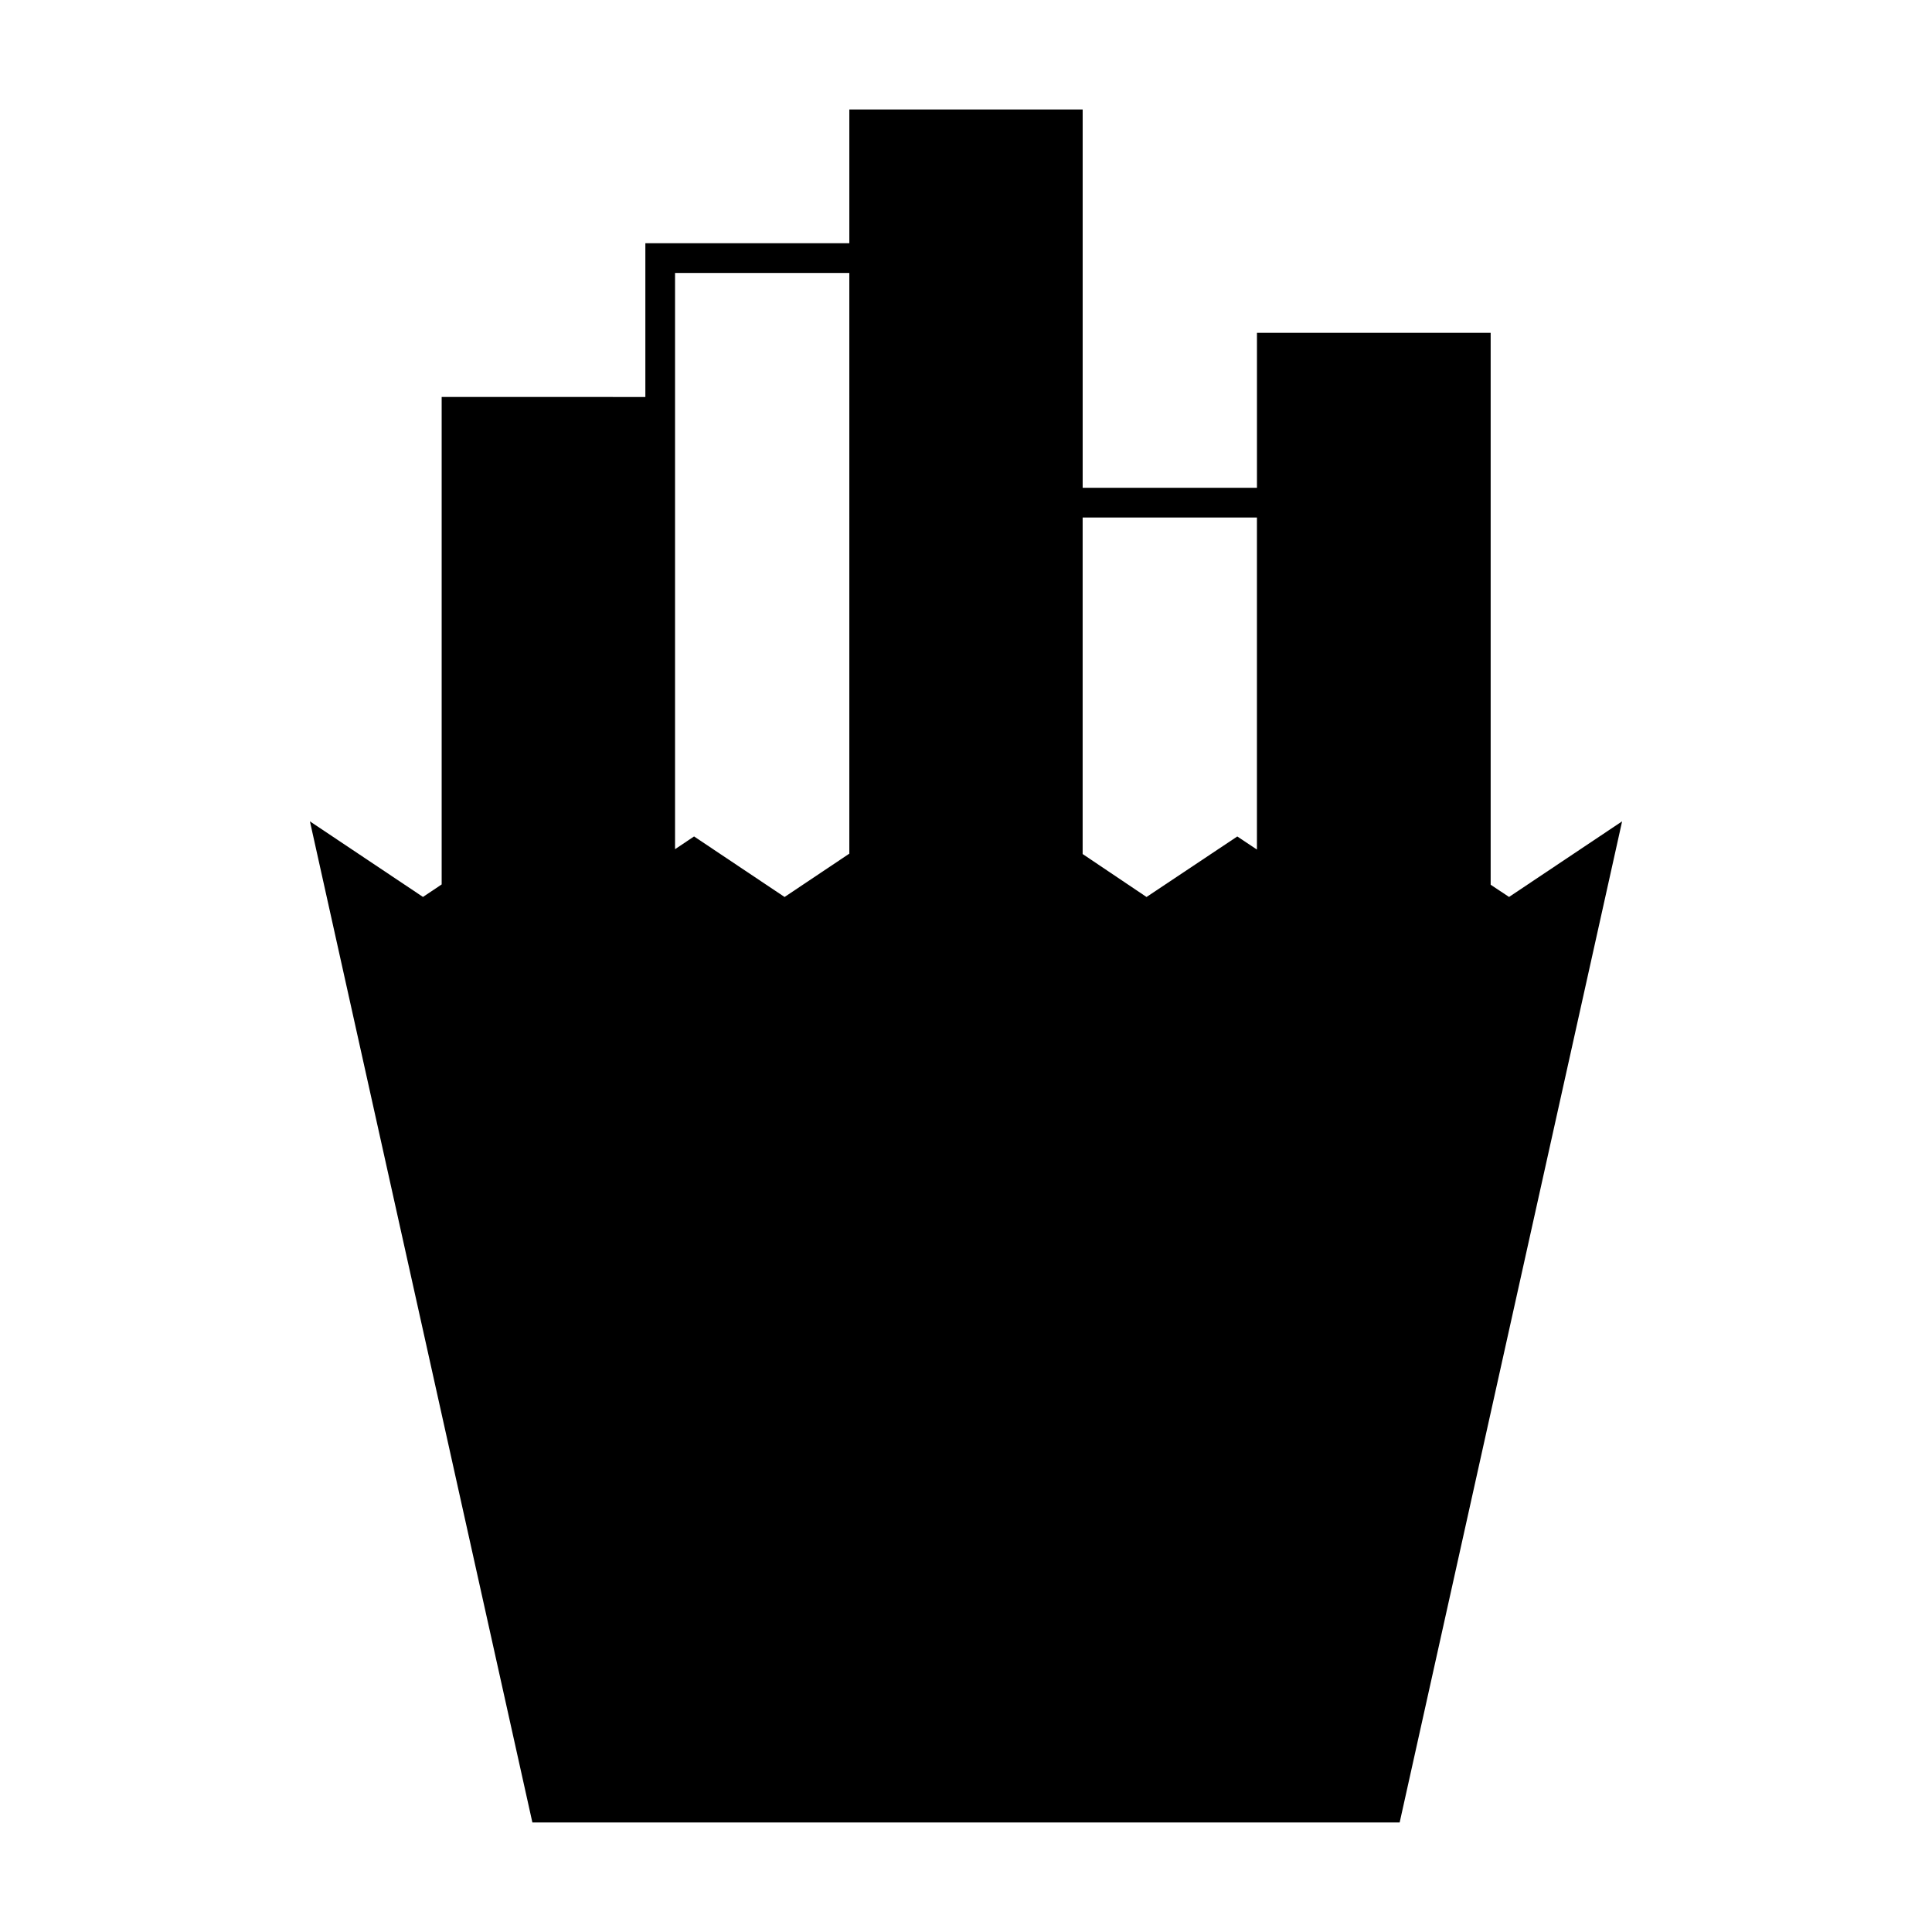 <?xml version="1.0" encoding="UTF-8"?>
<!-- Uploaded to: ICON Repo, www.iconrepo.com, Generator: ICON Repo Mixer Tools -->
<svg fill="#000000" width="800px" height="800px" version="1.1" viewBox="144 144 512 512" xmlns="http://www.w3.org/2000/svg">
 <path d="m539.04 378.46v-146.26h-61.934v41.066h-46.188v-100.25h-61.836v35.445h-54.055v40.746l-53.98-0.004v129.18l-4.953 3.316-29.961-20.031 58.953 265.3h229.84l58.949-265.3-29.961 20.035zm-169.96-8.234-17.16 11.484-23.984-16.043-5.043 3.375v-152.71h46.188zm108.02-1.086-5.207-3.469-24.051 16.039-16.93-11.383v-89.18h46.188z"/>
</svg>